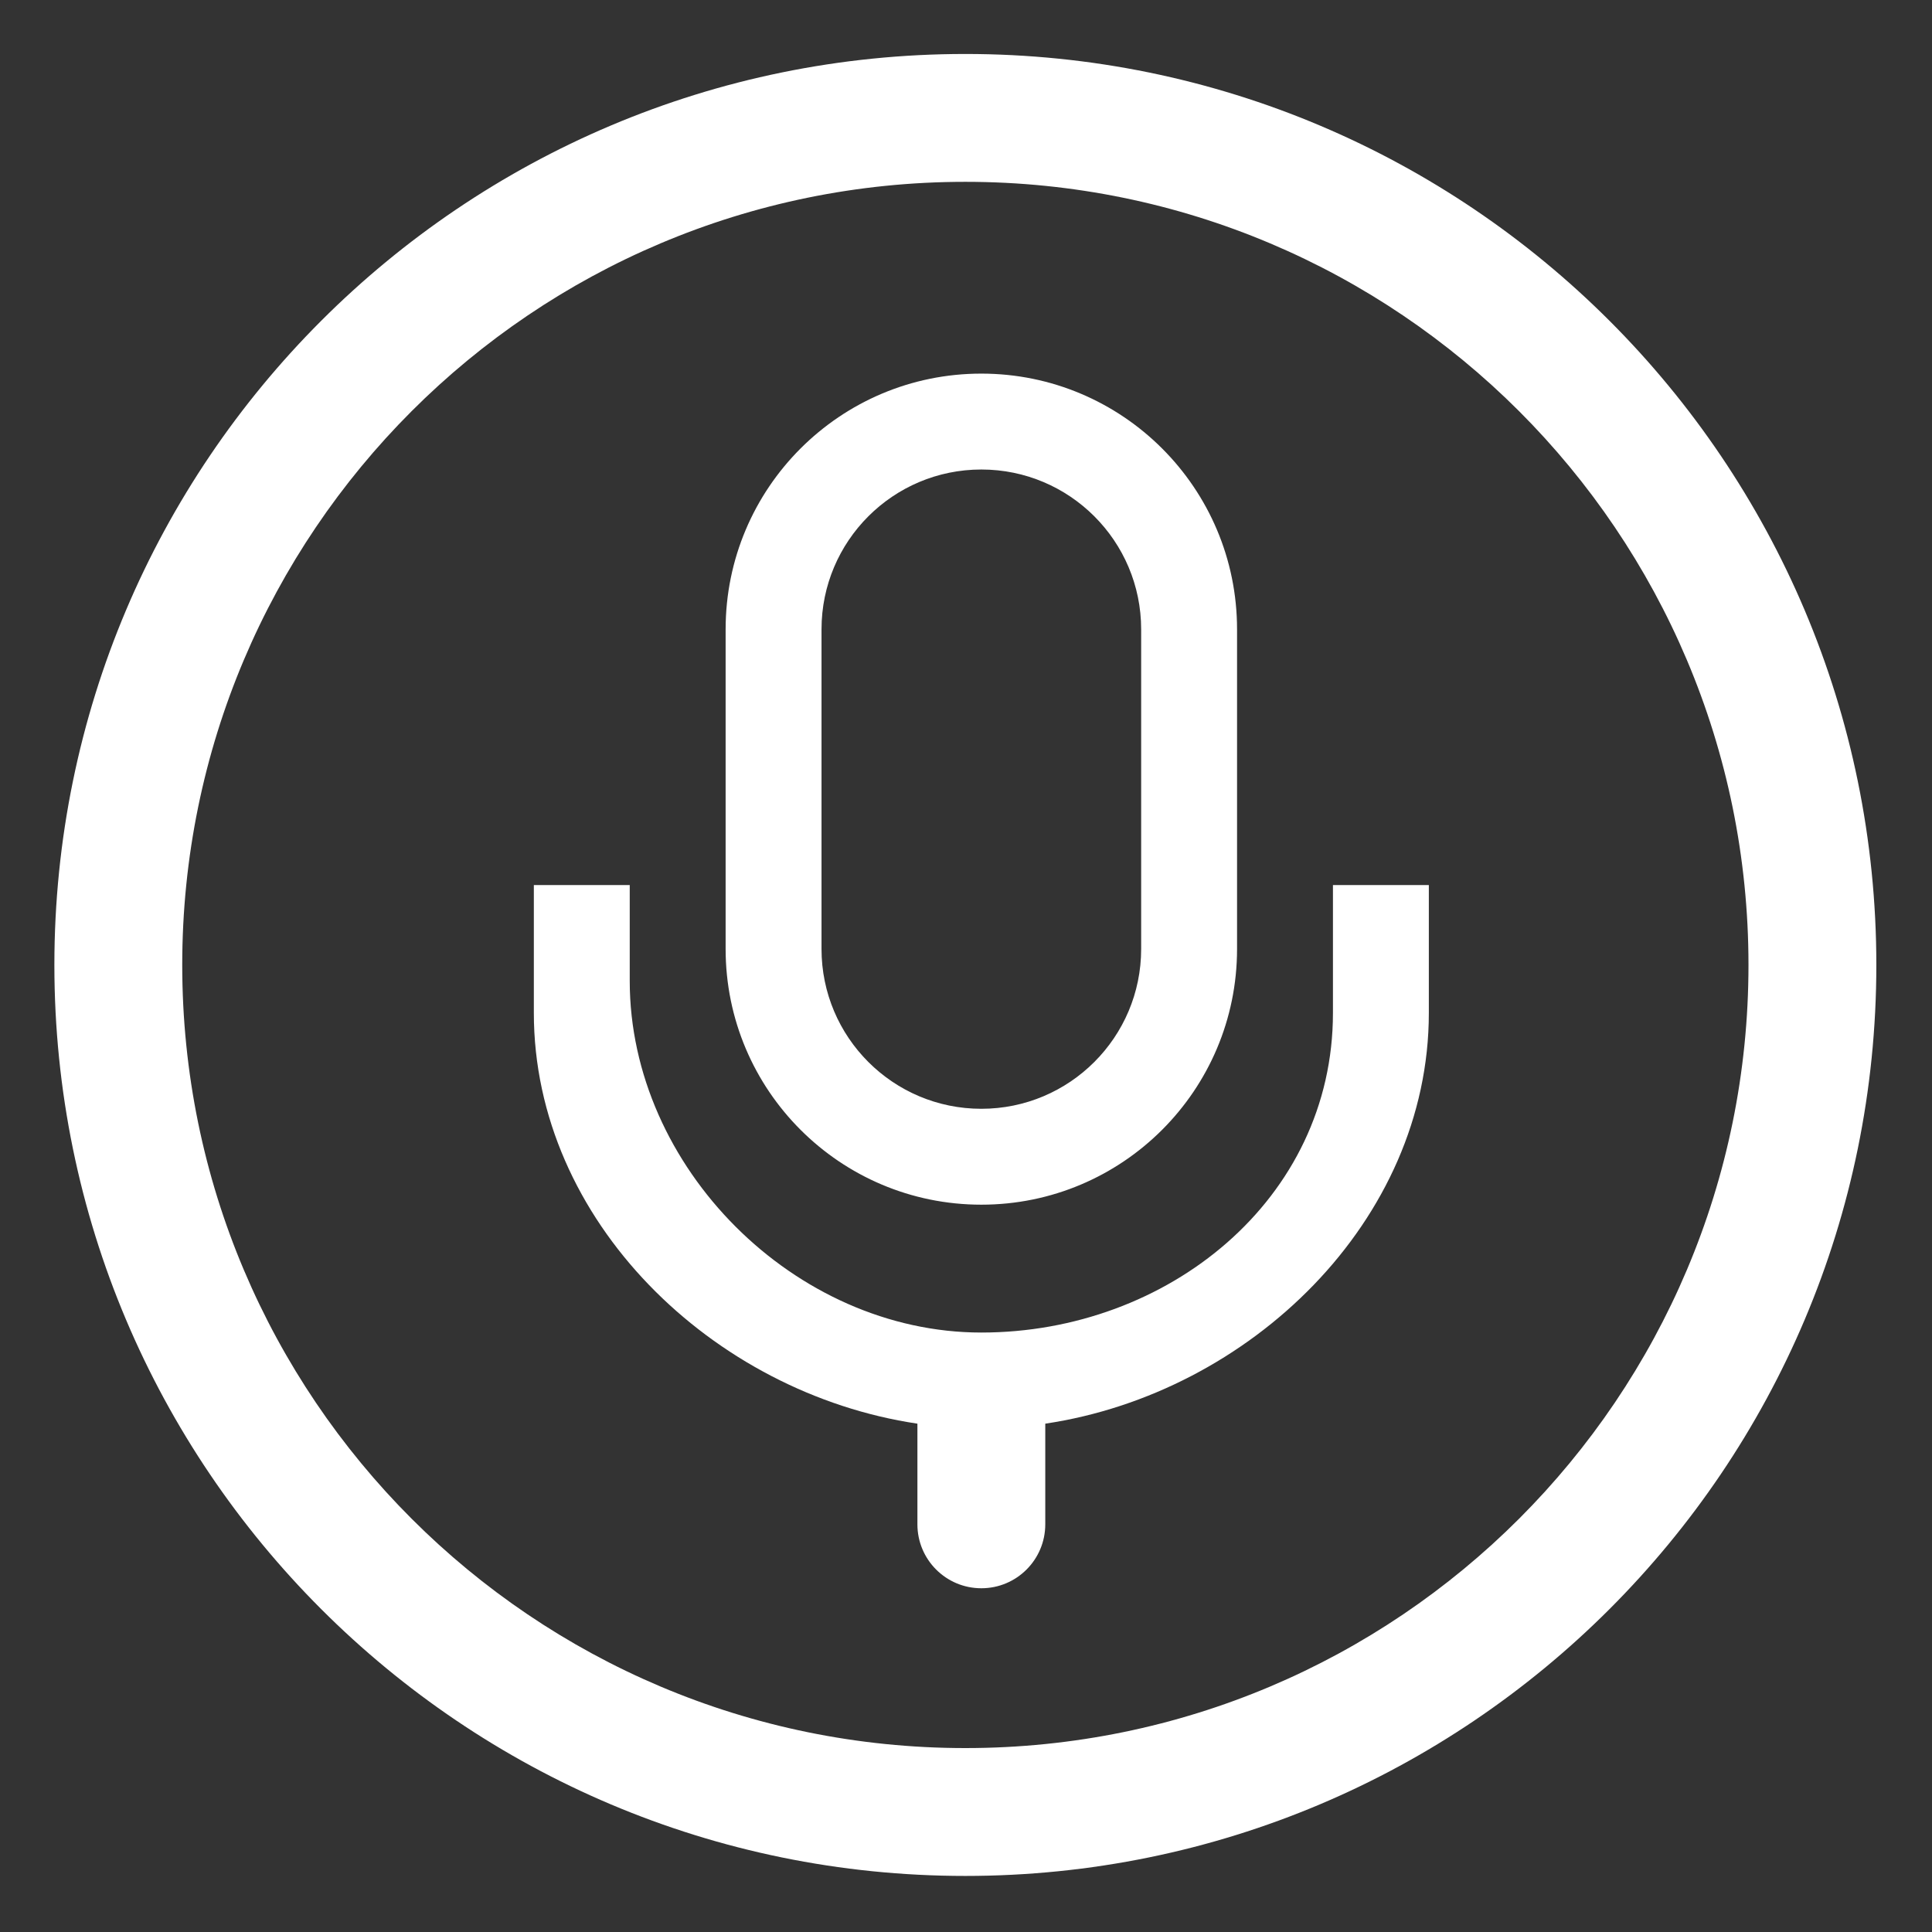 <?xml version="1.0" standalone="no"?><!DOCTYPE svg PUBLIC "-//W3C//DTD SVG 1.1//EN" "http://www.w3.org/Graphics/SVG/1.1/DTD/svg11.dtd"><svg t="1675673495466" class="icon" viewBox="0 0 1024 1024" version="1.1" xmlns="http://www.w3.org/2000/svg" p-id="3807" width="120" height="120" xmlns:xlink="http://www.w3.org/1999/xlink"><rect x="0" y="0" width="1024" height="1024" fill="#333333" stroke="none"/><path d="M511.659 28.607c-266.662 0-482.838 216.175-482.838 482.838s216.175 482.838 482.838 482.838 482.838-216.175 482.838-482.838S778.322 28.607 511.659 28.607zM511.659 926.516c-229.238 0-415.071-185.833-415.071-415.071S282.421 96.373 511.659 96.373 926.731 282.206 926.731 511.444 740.897 926.516 511.659 926.516zM520.13 638.507c74.849 0 135.534-60.685 135.534-135.534L655.664 333.557c0-74.849-60.685-135.534-135.534-135.534s-135.534 60.685-135.534 135.534l0 169.417C384.596 577.822 445.281 638.507 520.13 638.507zM435.422 333.557c0-46.776 37.932-84.708 84.708-84.708 46.776 0 84.708 37.932 84.708 84.708l0 169.417c0 46.776-37.933 84.708-84.708 84.708-46.776 0-84.708-37.933-84.708-84.708L435.422 333.557zM706.489 536.857c0 98.821-87.538 169.417-186.358 169.417-98.838 0-186.358-87.538-186.358-186.358l0-50.826-50.826 0 0 67.766c0 110.263 94.939 201.594 203.3 217.715l0 53.352c0 18.72 15.163 33.884 33.884 33.884s33.884-15.163 33.884-33.884l0-53.352c108.361-16.121 203.3-107.451 203.3-217.715l0-67.766-50.826 0L706.489 536.857z" fill="#ffffff" p-id="3808"></path></svg>
